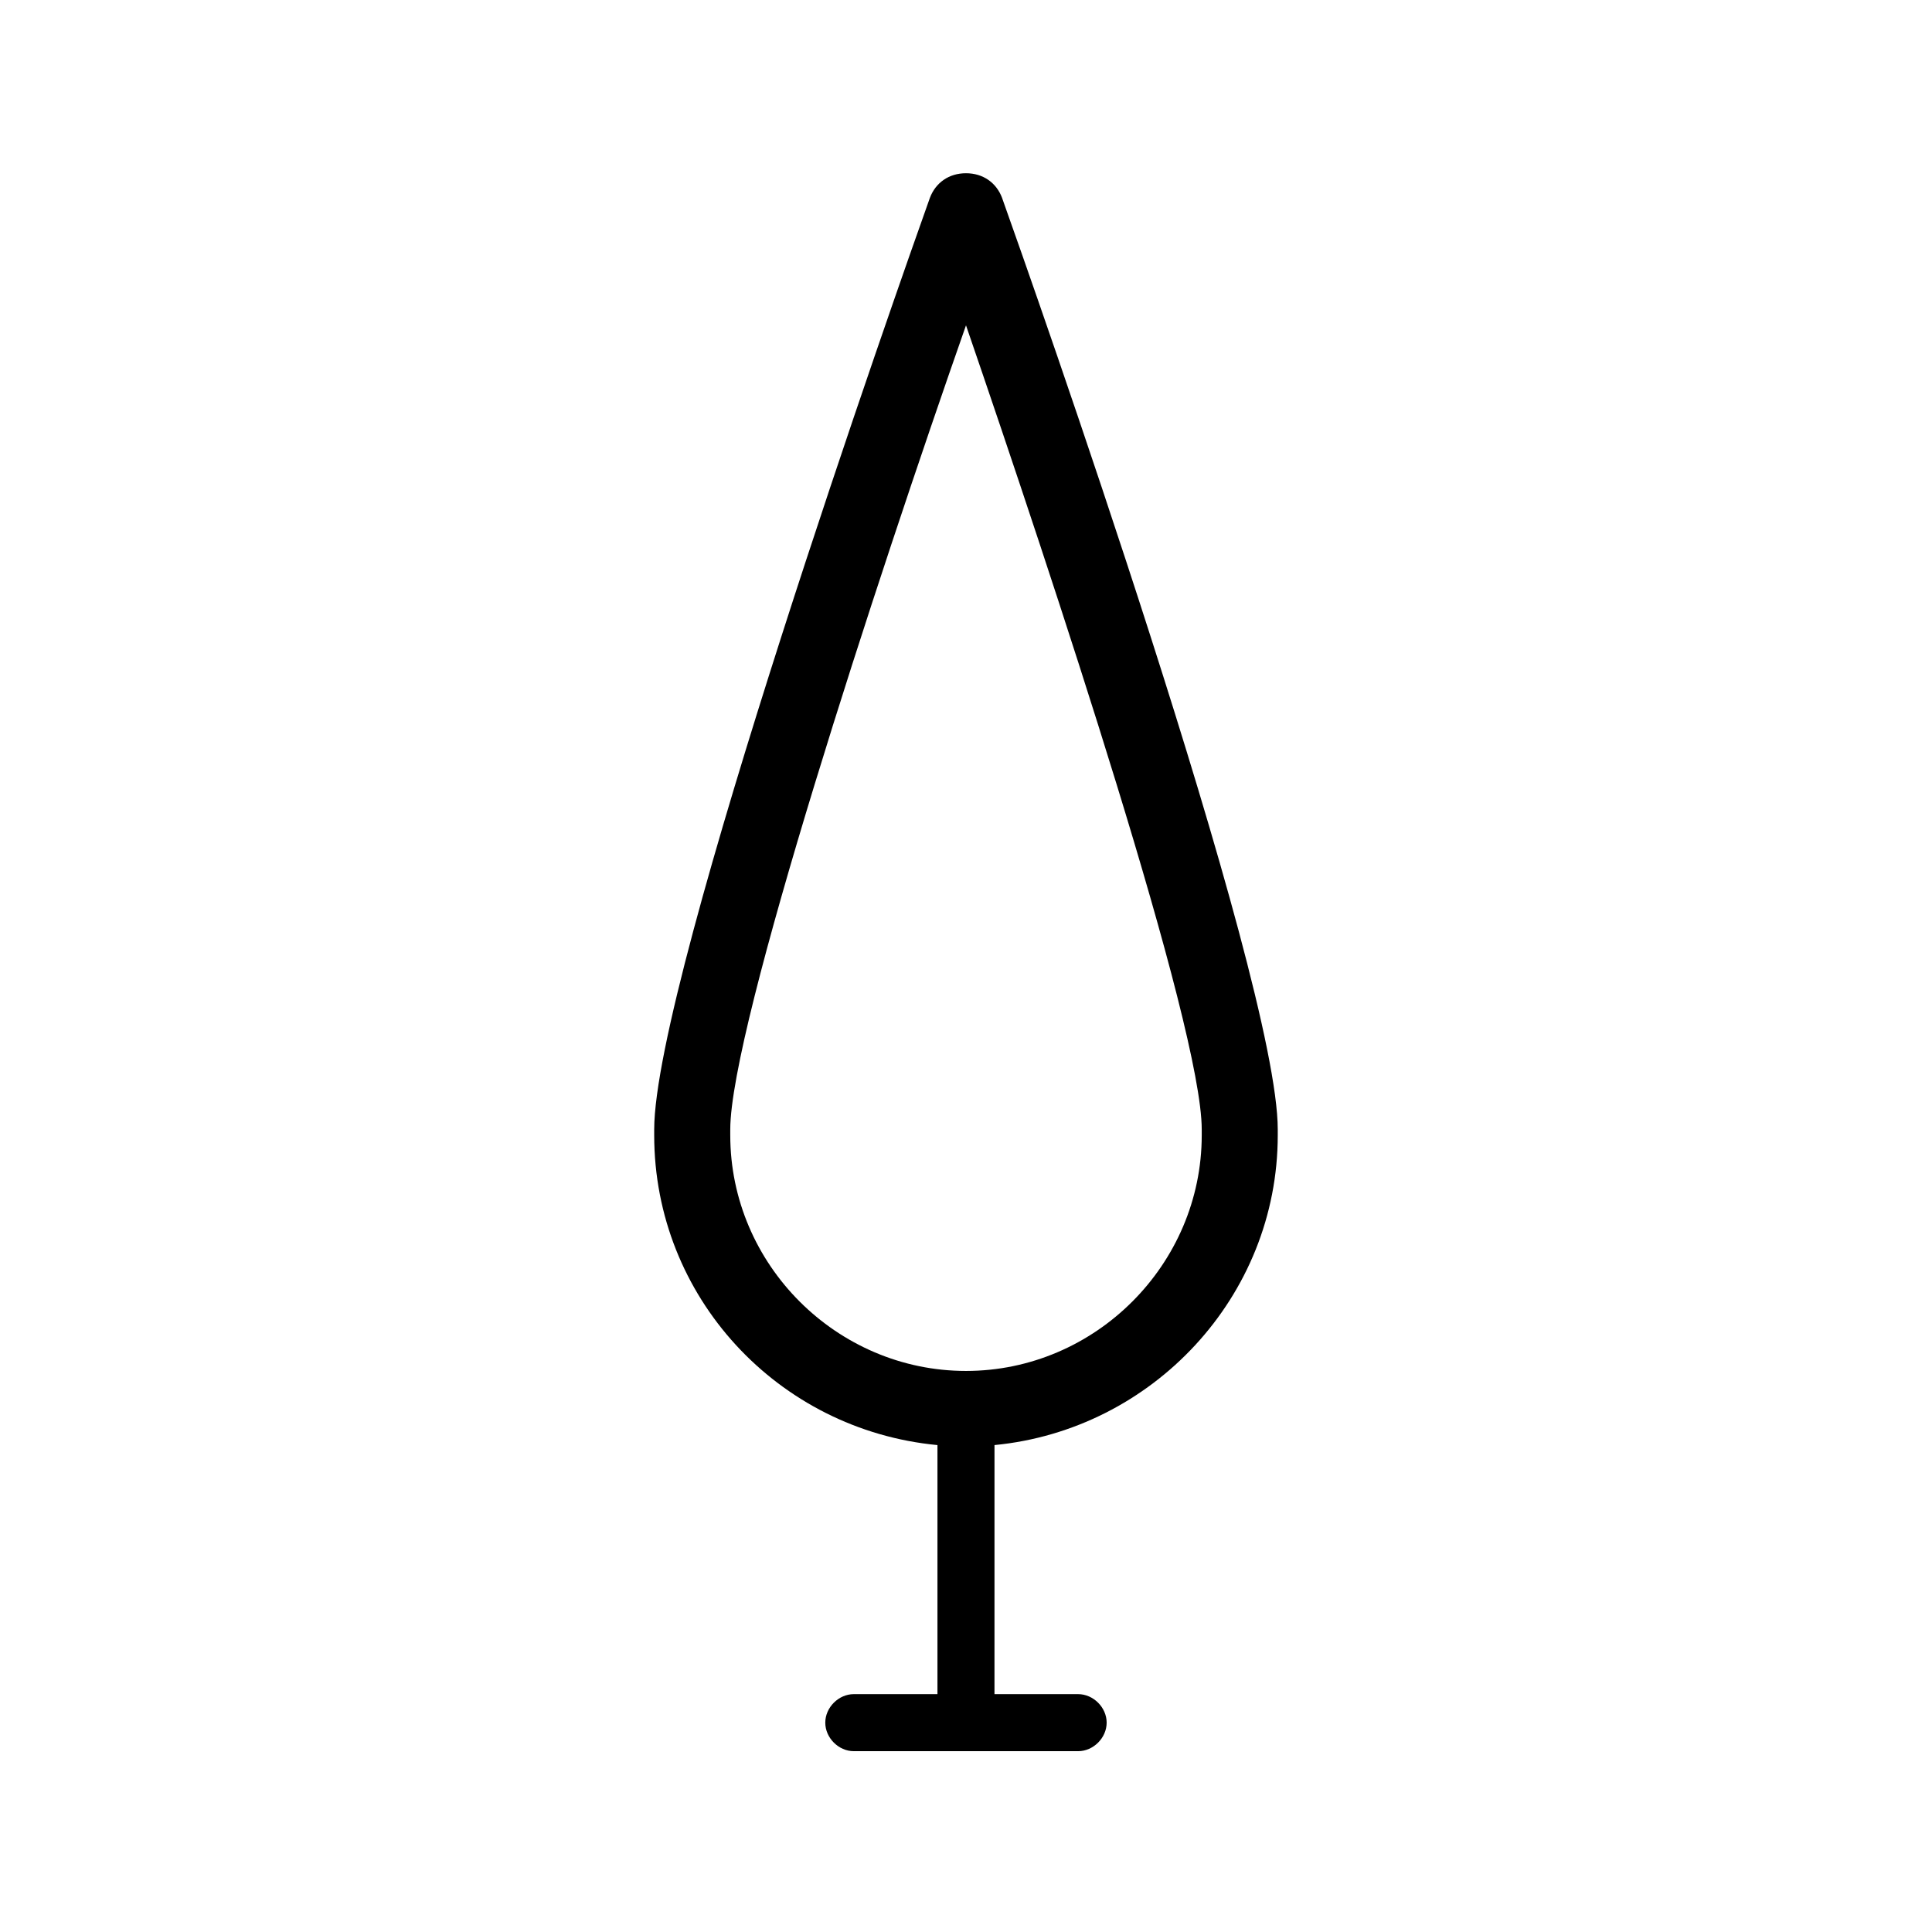 <?xml version="1.0" encoding="UTF-8"?>
<!-- The Best Svg Icon site in the world: iconSvg.co, Visit us! https://iconsvg.co -->
<svg fill="#000000" width="800px" height="800px" version="1.1" viewBox="144 144 512 512" xmlns="http://www.w3.org/2000/svg">
 <path d="m409.57 196.46c-1.512-4.031-5.039-6.551-9.574-6.551s-8.062 2.519-9.574 6.551c-7.559 21.16-73.051 206.56-73.051 246.87v1.512c0 42.824 32.746 78.09 75.066 82.121v66h-22.168c-4.031 0-7.559 3.527-7.559 7.559s3.527 7.559 7.559 7.559h59.449c4.031 0 7.559-3.527 7.559-7.559s-3.527-7.559-7.559-7.559h-22.168l0.004-66.004c41.816-4.031 75.066-39.297 75.066-82.121v-1.512c0.004-40.305-65.492-225.7-73.051-246.86zm52.902 248.38c0 34.258-28.215 62.473-62.473 62.473s-62.473-28.215-62.473-62.473v-1.512c0-27.207 38.793-145.6 62.473-213.11 23.176 67.512 62.473 185.91 62.473 213.11z"/>
</svg>